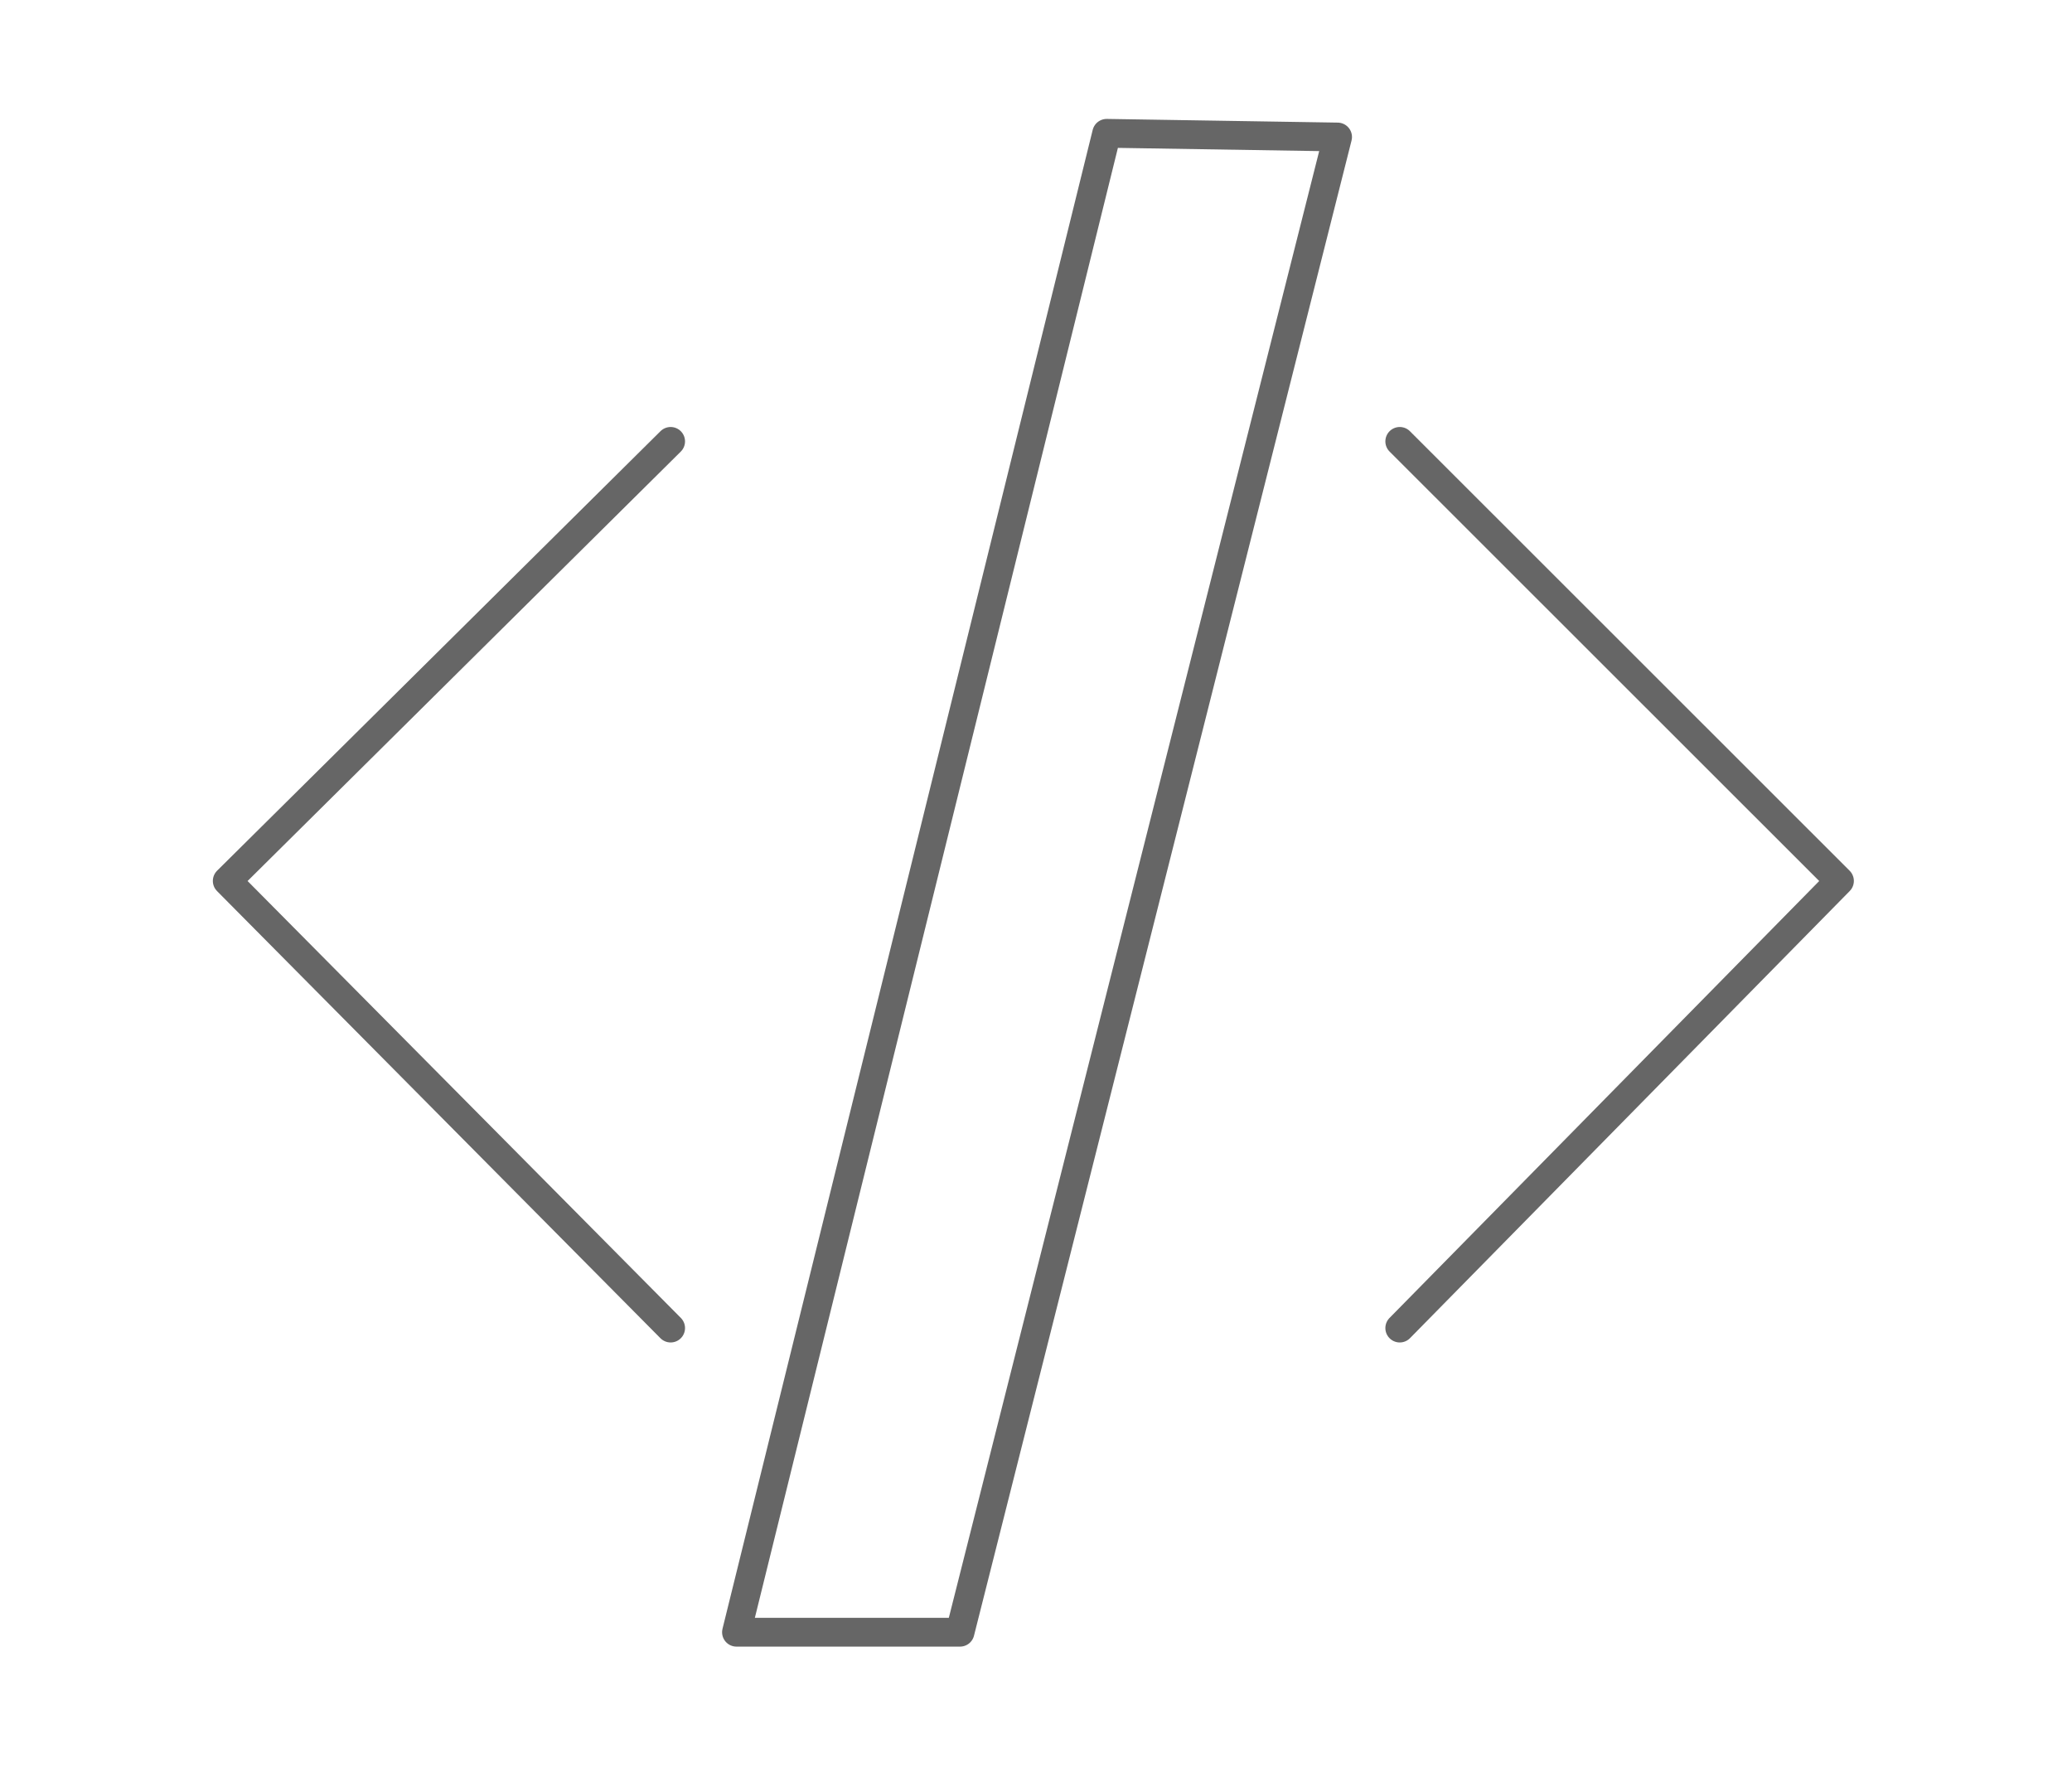 <?xml version="1.0" encoding="utf-8"?>
<!-- Generator: Adobe Illustrator 24.0.3, SVG Export Plug-In . SVG Version: 6.00 Build 0)  -->
<svg version="1.1" id="Ebene_1" xmlns="http://www.w3.org/2000/svg" xmlns:xlink="http://www.w3.org/1999/xlink" x="0px" y="0px"
	 width="90px" height="77px" viewBox="0 0 90 77" style="enable-background:new 0 0 90 77;" xml:space="preserve">
<style type="text/css">
	.st0{fill:none;stroke:#666666;stroke-width:1.25;stroke-linecap:round;stroke-linejoin:round;stroke-miterlimit:10;}
</style>
<polyline class="st0" points="29.13,57.68 9.87,38.26 29.13,19.17 "/>
<polyline class="st0" points="60.8,19.17 79.9,38.26 60.8,57.68 "/>
<polygon class="st0" points="48.07,5.79 58.1,5.95 41.7,70.89 31.99,70.89 "/>
</svg>
